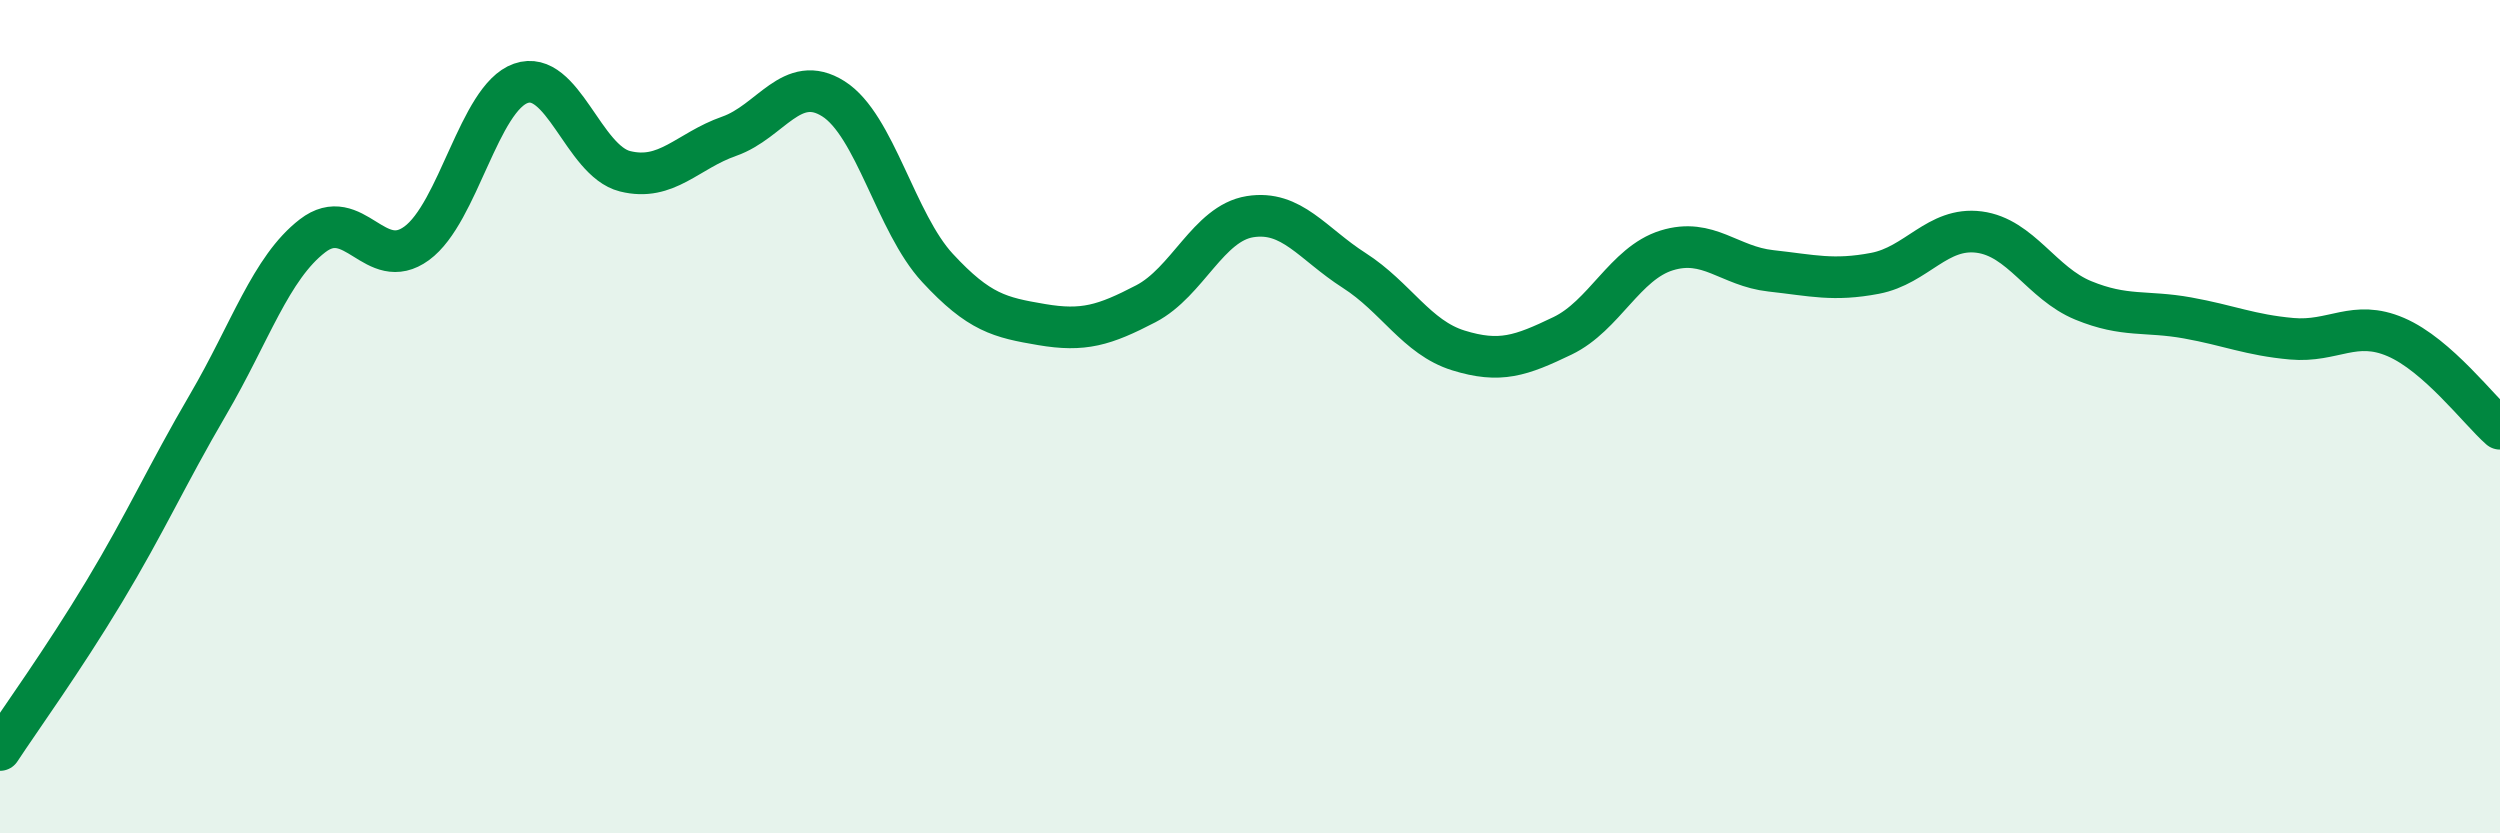 
    <svg width="60" height="20" viewBox="0 0 60 20" xmlns="http://www.w3.org/2000/svg">
      <path
        d="M 0,18 C 0.5,17.24 1.5,15.86 2.5,14.2 C 3.5,12.54 4,11.41 5,9.7 C 6,7.99 6.5,6.43 7.5,5.66 C 8.5,4.89 9,6.57 10,5.84 C 11,5.11 11.5,2.35 12.5,2 C 13.5,1.65 14,3.86 15,4.11 C 16,4.36 16.5,3.62 17.5,3.27 C 18.5,2.92 19,1.74 20,2.37 C 21,3 21.5,5.35 22.5,6.43 C 23.5,7.51 24,7.62 25,7.79 C 26,7.96 26.5,7.81 27.5,7.29 C 28.5,6.77 29,5.36 30,5.2 C 31,5.04 31.5,5.85 32.5,6.49 C 33.5,7.13 34,8.1 35,8.41 C 36,8.72 36.5,8.54 37.5,8.06 C 38.5,7.58 39,6.32 40,6.01 C 41,5.7 41.5,6.39 42.5,6.5 C 43.5,6.61 44,6.75 45,6.56 C 46,6.37 46.5,5.44 47.5,5.57 C 48.5,5.7 49,6.8 50,7.21 C 51,7.62 51.5,7.45 52.5,7.63 C 53.5,7.81 54,8.04 55,8.13 C 56,8.22 56.5,7.66 57.5,8.09 C 58.5,8.52 59.5,9.85 60,10.29L60 20L0 20Z"
        fill="#008740"
        opacity="0.1"
        stroke-linecap="round"
        stroke-linejoin="round"
      />
      <path
        d="M 0,18 C 0.5,17.24 1.5,15.86 2.5,14.2 C 3.5,12.54 4,11.41 5,9.7 C 6,7.99 6.5,6.43 7.5,5.66 C 8.5,4.89 9,6.57 10,5.84 C 11,5.11 11.5,2.35 12.5,2 C 13.5,1.65 14,3.86 15,4.11 C 16,4.36 16.5,3.62 17.5,3.27 C 18.5,2.92 19,1.74 20,2.37 C 21,3 21.5,5.35 22.5,6.43 C 23.5,7.51 24,7.62 25,7.79 C 26,7.96 26.5,7.81 27.5,7.29 C 28.5,6.77 29,5.36 30,5.2 C 31,5.04 31.5,5.85 32.5,6.49 C 33.5,7.13 34,8.1 35,8.41 C 36,8.72 36.5,8.54 37.5,8.06 C 38.5,7.58 39,6.32 40,6.01 C 41,5.7 41.5,6.39 42.5,6.5 C 43.5,6.61 44,6.75 45,6.56 C 46,6.37 46.5,5.44 47.5,5.57 C 48.5,5.7 49,6.8 50,7.21 C 51,7.62 51.5,7.45 52.5,7.63 C 53.5,7.81 54,8.04 55,8.13 C 56,8.22 56.5,7.66 57.5,8.09 C 58.5,8.52 59.5,9.85 60,10.29"
        stroke="#008740"
        stroke-width="1"
        fill="none"
        stroke-linecap="round"
        stroke-linejoin="round"
      />
    </svg>
  